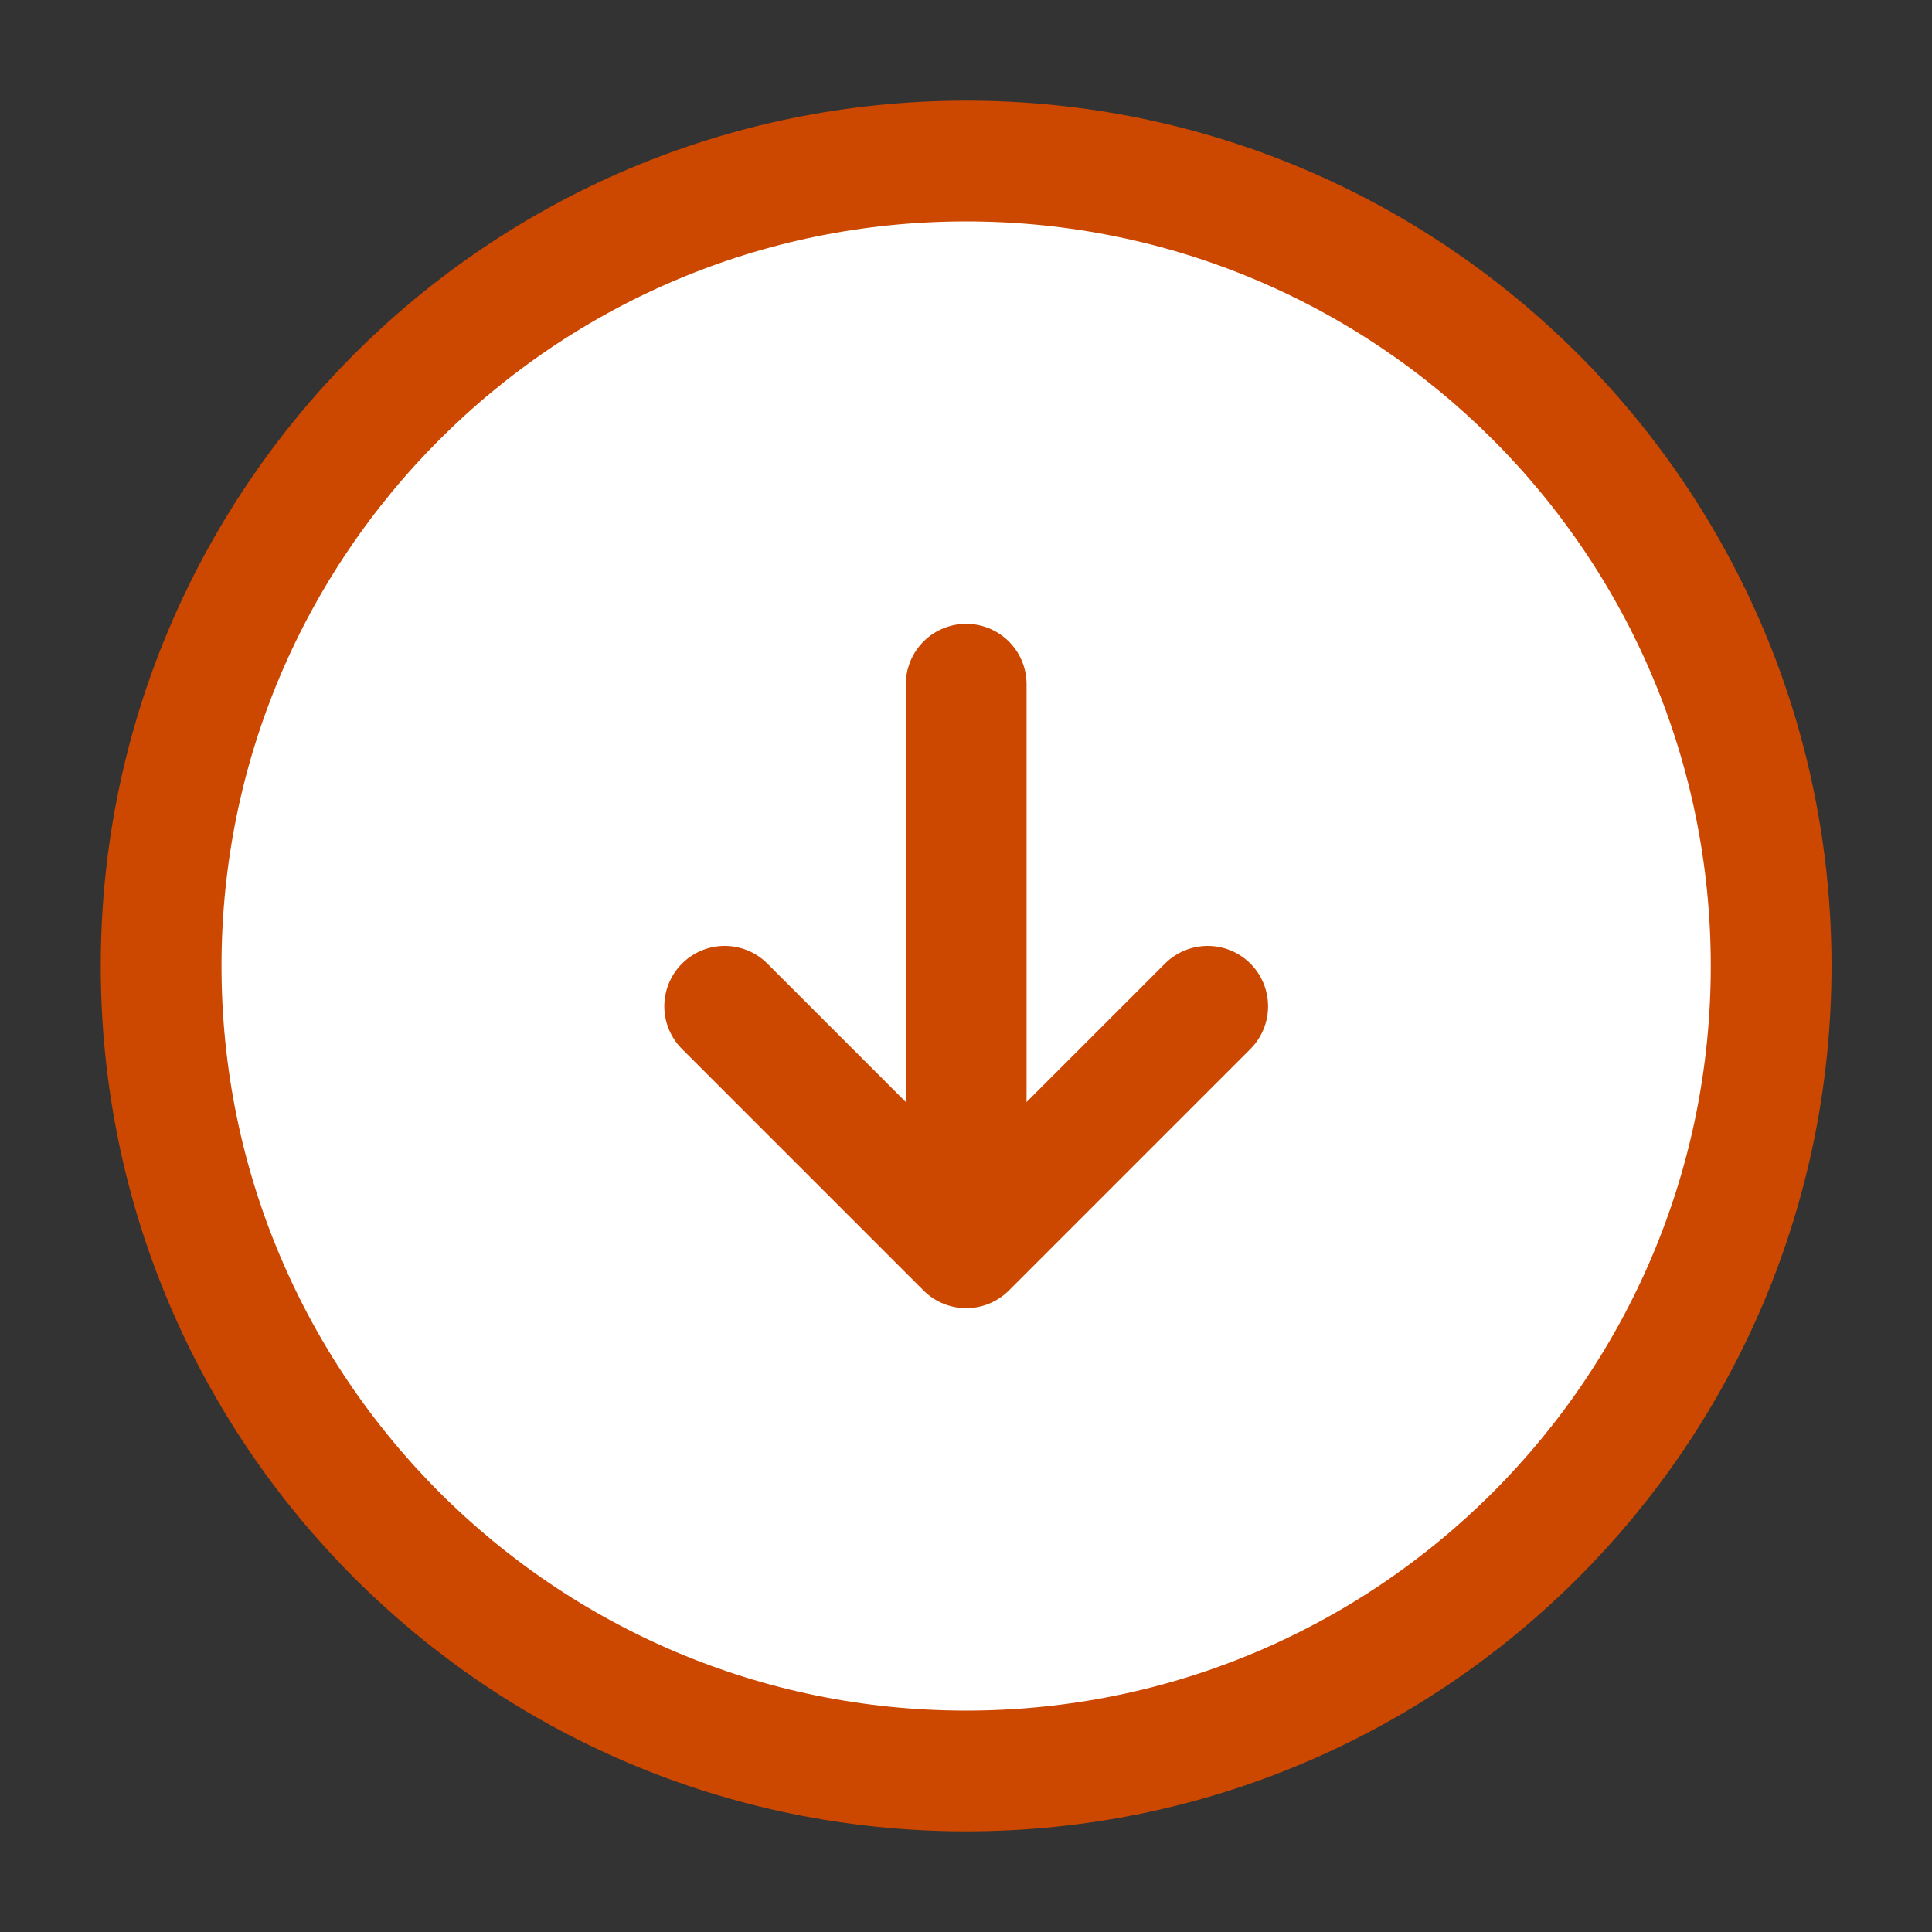 <svg width="20" height="20" viewBox="0 0 20 20" fill="none" xmlns="http://www.w3.org/2000/svg">
<rect x="0" y="0" width="20" height="20" fill="#333333" stroke="none"/>
<g clip-path="url(#clip0_618_65899)">
<path d="M10.001 18.333C14.604 18.333 18.335 14.602 18.335 10C18.335 5.398 14.604 1.667 10.001 1.667C5.399 1.667 1.668 5.398 1.668 10C1.668 14.602 5.399 18.333 10.001 18.333Z" fill="white" stroke="#cc4700" stroke-width="1.25" stroke-linecap="round" stroke-linejoin="round"/>
<path d="M10.002 7.083V12.083" stroke="#cc4700" stroke-width="1.25" stroke-linecap="round" stroke-linejoin="round"/>
<path d="M7.502 10.417L10.002 12.917L12.502 10.417" stroke="#cc4700" stroke-width="1.25" stroke-linecap="round" stroke-linejoin="round"/>
</g>
<defs>
<clipPath id="clip0_618_65899">
<rect width="20" height="20" rx="10" fill="white"/>
</clipPath>
</defs>
</svg>
